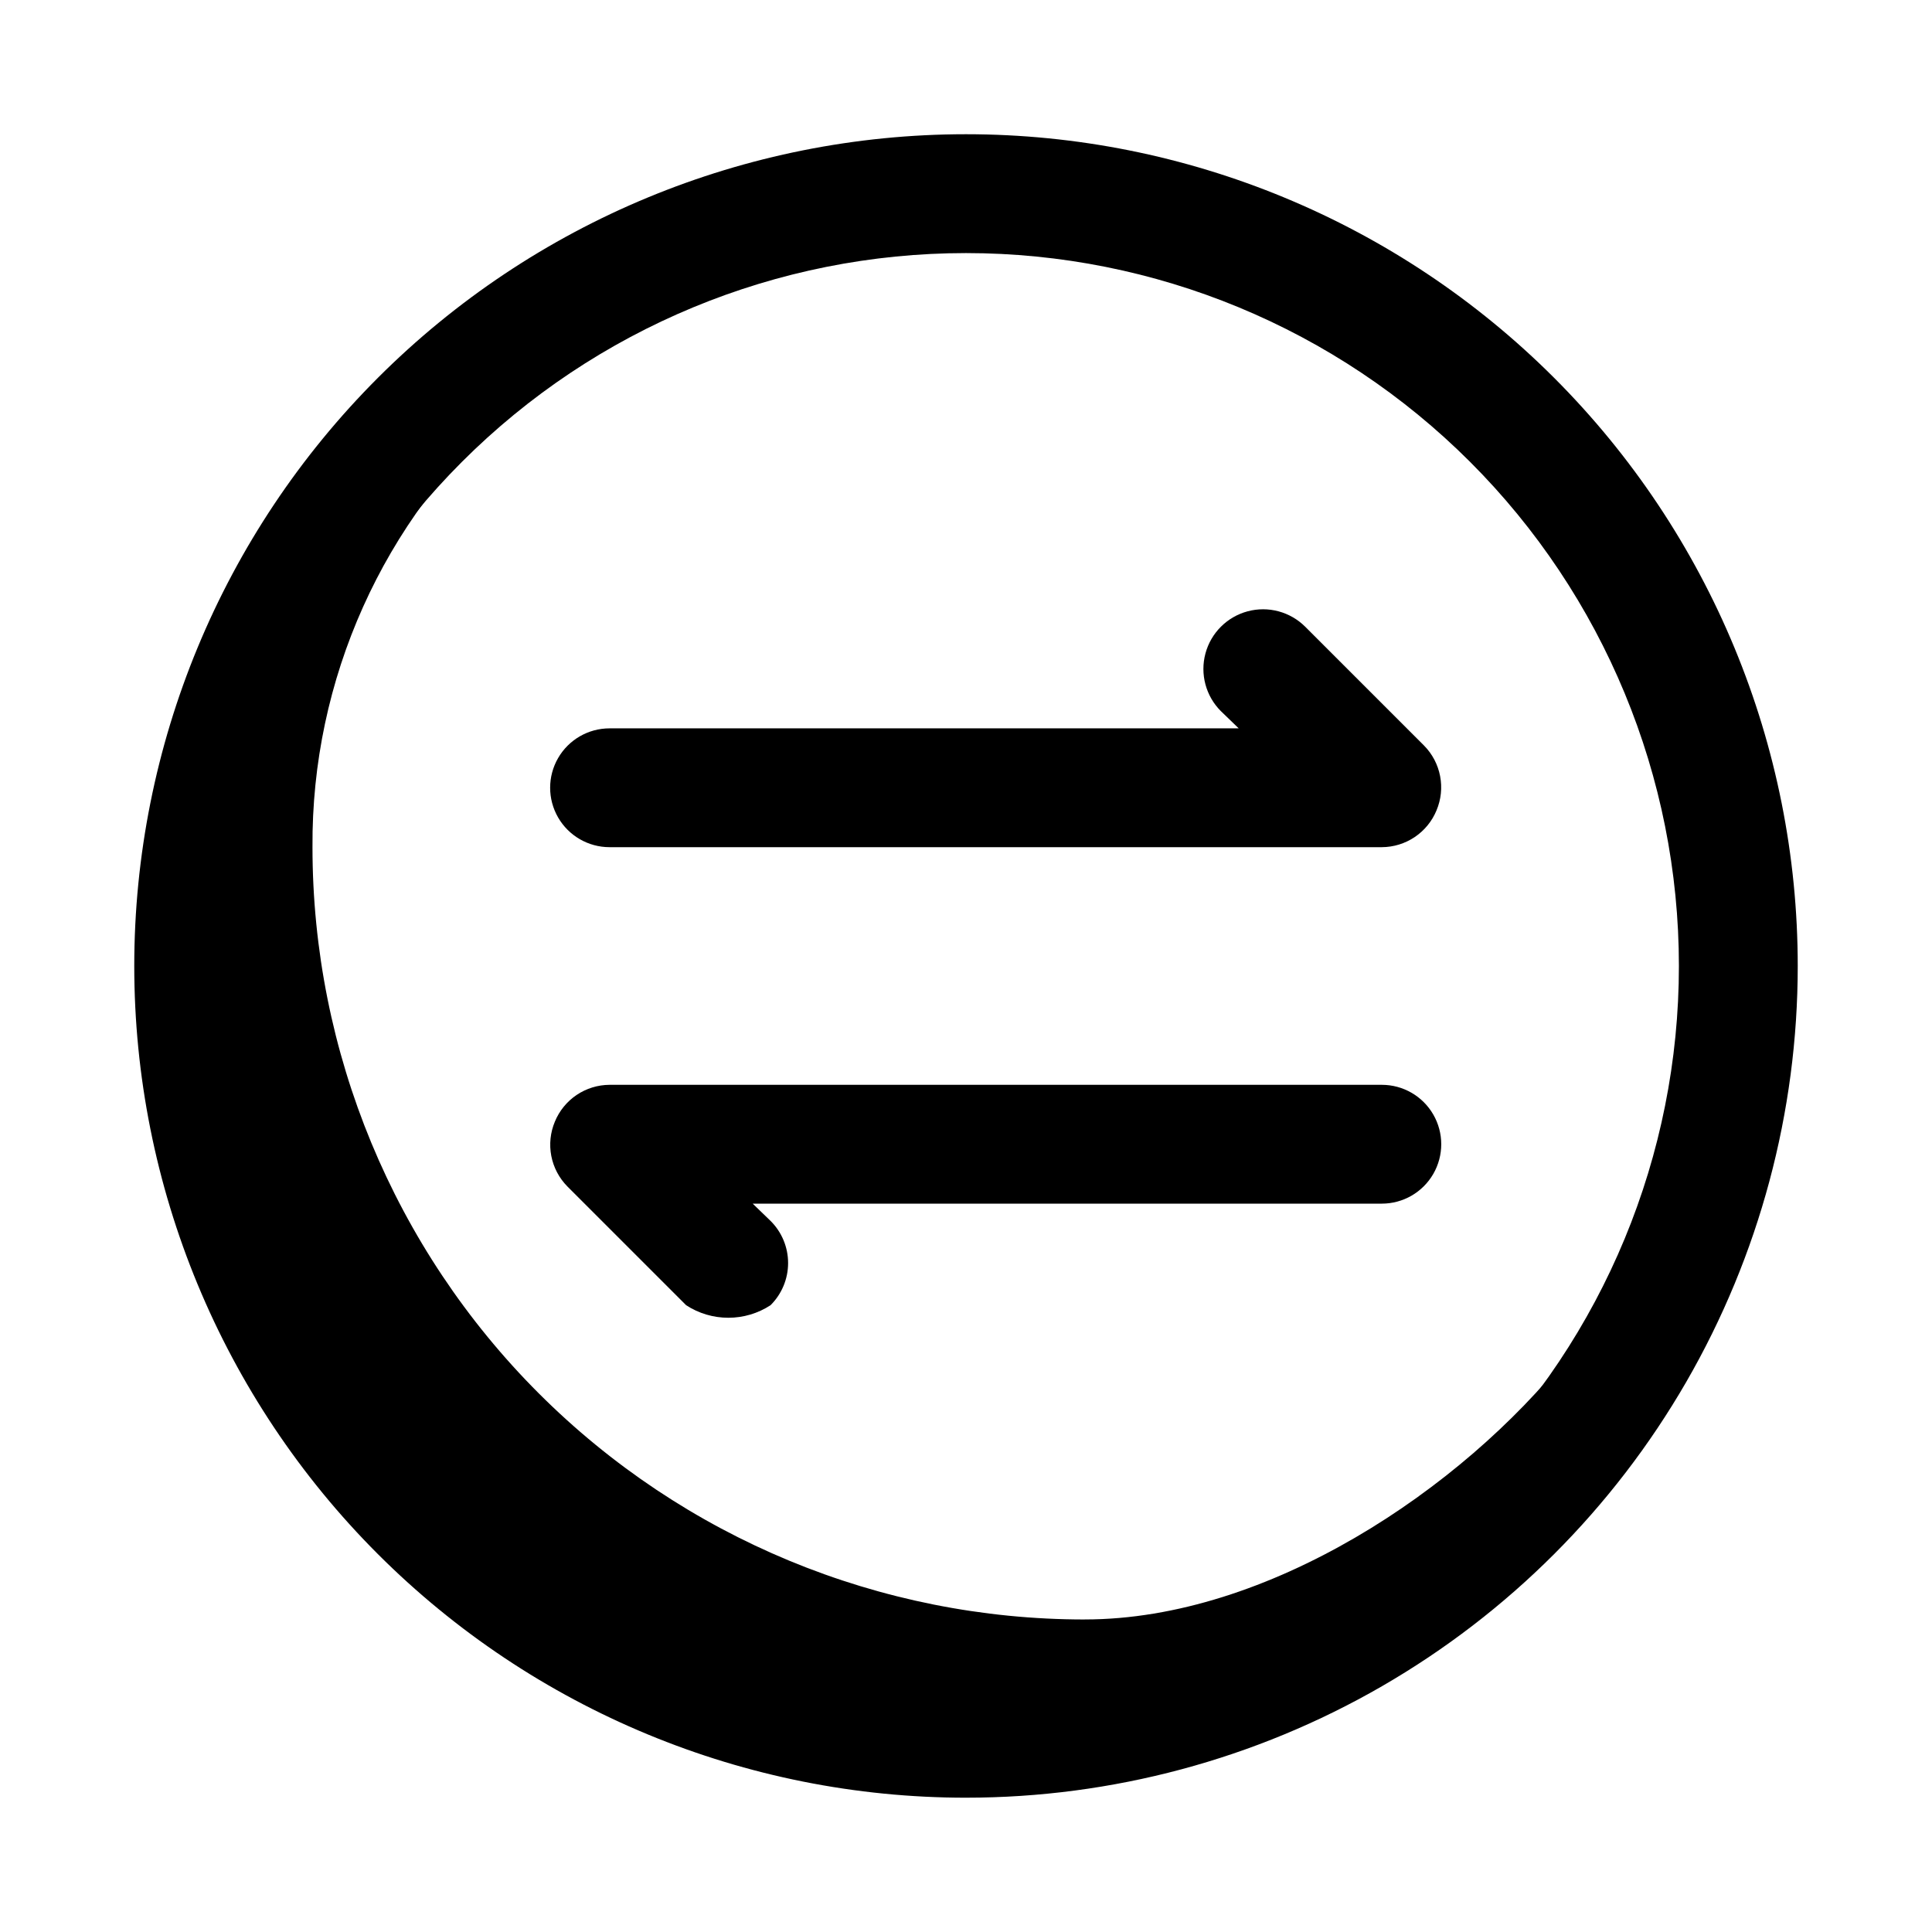 <?xml version="1.0" encoding="UTF-8"?>
<!-- Uploaded to: ICON Repo, www.svgrepo.com, Generator: ICON Repo Mixer Tools -->
<svg fill="#000000" width="800px" height="800px" version="1.1" viewBox="144 144 512 512" xmlns="http://www.w3.org/2000/svg">
 <g>
  <path d="m400 620.41c-58.461 0-114.52-23.223-155.86-64.559-41.336-41.336-64.559-97.398-64.559-155.86 0-58.461 23.223-114.52 64.559-155.86s97.398-64.559 155.86-64.559c58.457 0 114.52 23.223 155.86 64.559 41.336 41.336 64.559 97.398 64.559 155.86 0 38.691-10.184 76.699-29.527 110.21-19.348 33.508-47.172 61.332-80.68 80.68-33.508 19.344-71.516 29.527-110.21 29.527zm0-409.34c-50.109 0-98.164 19.906-133.59 55.336s-55.336 83.484-55.336 133.59c0 50.105 19.906 98.16 55.336 133.59 35.43 35.434 83.484 55.336 133.59 55.336 50.105 0 98.16-19.902 133.59-55.336 35.434-35.43 55.336-83.484 55.336-133.59 0-50.109-19.902-98.164-55.336-133.59-35.43-35.43-83.484-55.336-133.59-55.336z"/>
  <path d="m510.21 368.51h-204.67c-5.625 0-10.824-3.004-13.637-7.875-2.812-4.871-2.812-10.871 0-15.742 2.812-4.871 8.012-7.871 13.637-7.871h166.73l-4.723-4.566h-0.004c-3.992-3.992-5.551-9.816-4.09-15.27 1.461-5.457 5.723-9.719 11.18-11.18 5.453-1.461 11.273 0.098 15.27 4.094l31.488 31.488c2.184 2.211 3.664 5.023 4.25 8.078 0.59 3.055 0.262 6.215-0.945 9.082-1.18 2.875-3.188 5.336-5.766 7.074-2.578 1.734-5.609 2.672-8.719 2.688z"/>
  <path d="m325.84 489.9-31.488-31.488c-2.184-2.215-3.664-5.027-4.254-8.082-0.586-3.055-0.258-6.215 0.949-9.082 1.18-2.875 3.188-5.336 5.762-7.07 2.578-1.738 5.613-2.672 8.723-2.688h204.67c5.625 0 10.82 3 13.633 7.871s2.812 10.871 0 15.742c-2.812 4.871-8.008 7.875-13.633 7.875h-166.73l4.723 4.566v-0.004c2.981 2.957 4.66 6.981 4.66 11.18s-1.68 8.223-4.66 11.18c-3.324 2.168-7.207 3.32-11.176 3.32s-7.856-1.152-11.18-3.32z"/>
  <path d="m431.49 573.18c-54.285 0-106.34-21.562-144.73-59.949-38.383-38.383-59.949-90.441-59.949-144.72-0.309-44.414 18.715-86.762 52.113-116.04-46.602 37.312-83.602 82.973-83.602 147.52 0 54.281 21.566 106.34 59.949 144.72 38.383 38.387 90.441 59.949 144.73 59.949 64.551 0 140.28-46.289 159.49-101.39-28.184 35.422-79.512 69.902-128 69.902z"/>
 </g>
</svg>